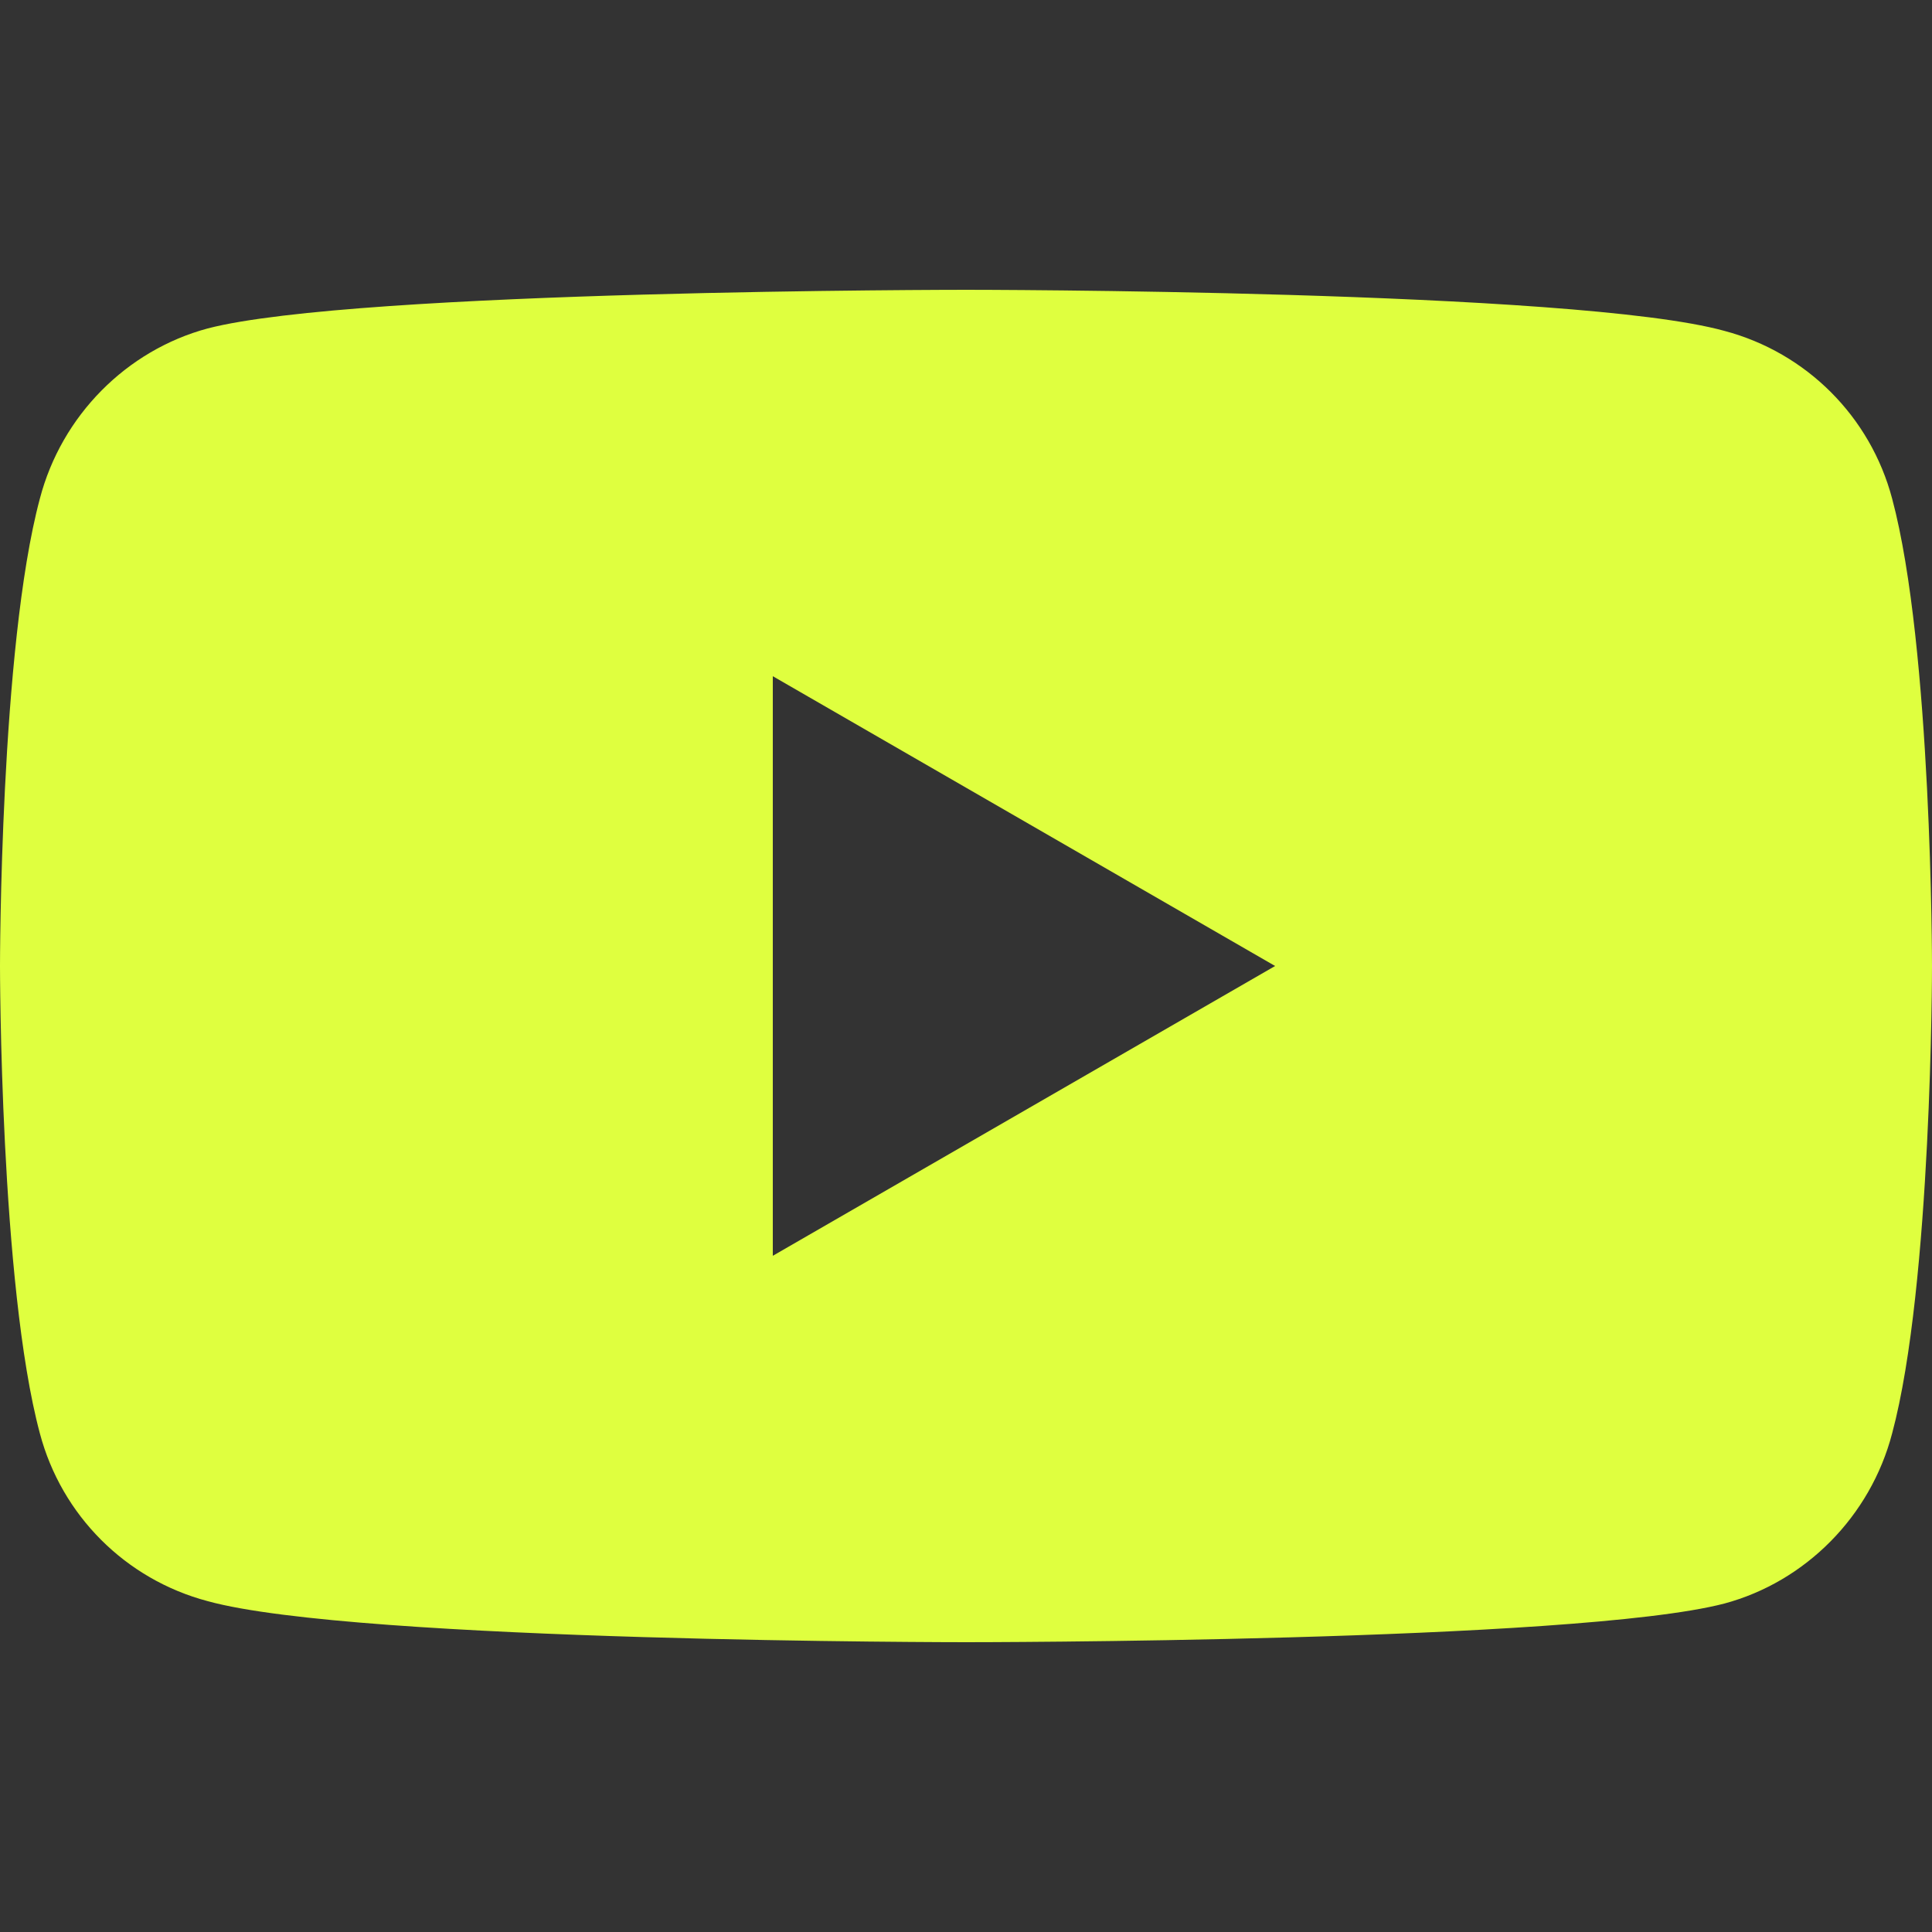 <svg width="16" height="16" viewBox="0 0 16 16" fill="none" xmlns="http://www.w3.org/2000/svg">
  <rect x="0" y="0" width="16" height="16" fill="#333333" stroke="none"/>
  <path d="M15.67 4.13C15.49 3.45 14.96 2.92 14.28 2.74C13.05 2.4 8 2.4 8 2.4C8 2.4 2.95 2.4 1.72 2.72C1.05 2.9 0.51 3.44 0.33 4.13C0 5.36 0 8 0 8C0 8 0 10.64 0.33 11.87C0.51 12.55 1.04 13.08 1.72 13.26C2.95 13.6 8 13.6 8 13.6C8 13.6 13.05 13.6 14.28 13.28C14.95 13.1 15.49 12.56 15.67 11.87C16 10.64 16 8 16 8C16 8 16 5.36 15.67 4.13ZM6.4 10.4V5.6L10.56 8L6.4 10.4Z" fill="#DFFF3F"/>
</svg>
